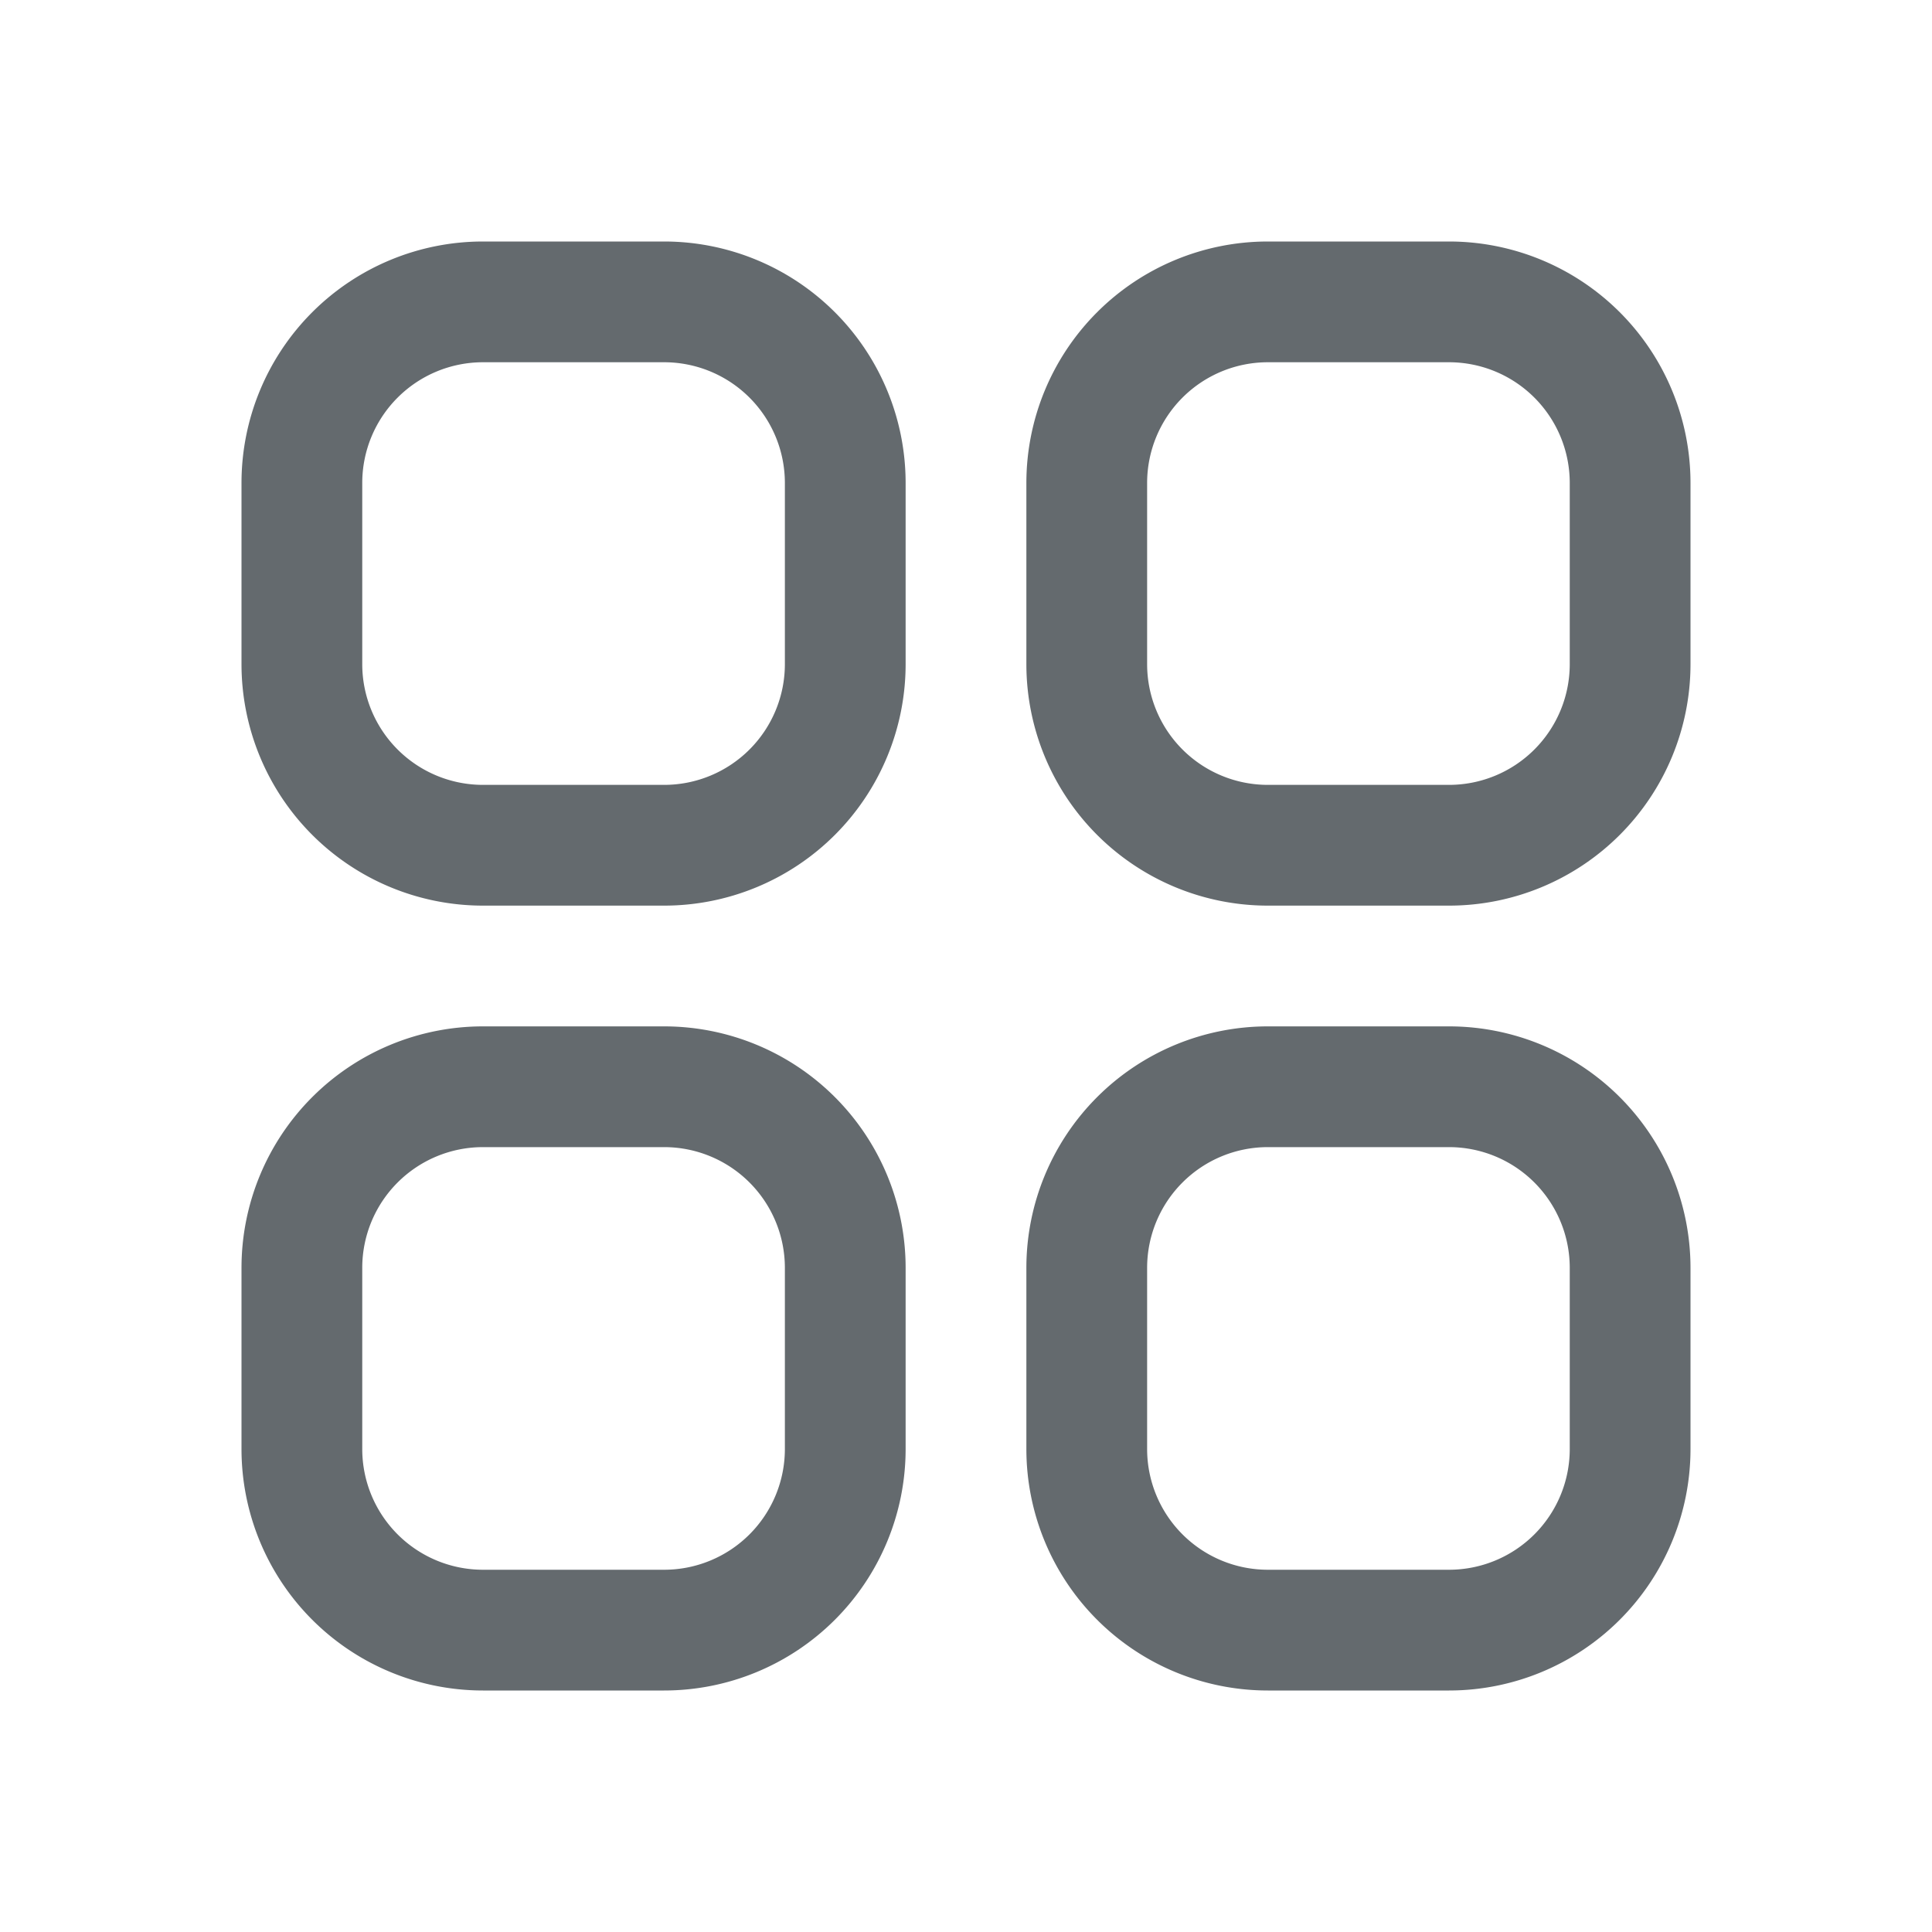 <svg width="24" height="24" viewBox="0 0 24 24" fill="none" xmlns="http://www.w3.org/2000/svg">
    <path d="M3.75 6A2.25 2.25 0 0 1 6 3.75h2.25A2.25 2.25 0 0 1 10.5 6v2.25a2.25 2.25 0 0 1-2.25 2.25H6a2.25 2.25 0 0 1-2.25-2.25V6zM3.75 15.75A2.25 2.25 0 0 1 6 13.5h2.25a2.25 2.25 0 0 1 2.25 2.25V18a2.25 2.25 0 0 1-2.25 2.25H6A2.25 2.25 0 0 1 3.75 18v-2.25zM13.5 6a2.25 2.25 0 0 1 2.25-2.25H18A2.25 2.25 0 0 1 20.25 6v2.25A2.25 2.25 0 0 1 18 10.5h-2.25a2.25 2.25 0 0 1-2.25-2.25V6zM13.5 15.75a2.25 2.25 0 0 1 2.25-2.25H18a2.25 2.25 0 0 1 2.25 2.25V18A2.25 2.25 0 0 1 18 20.25h-2.25A2.25 2.25 0 0 1 13.5 18v-2.25z" stroke="#646A6E" stroke-width="1.5" stroke-linecap="round" stroke-linejoin="round"/>
</svg>
